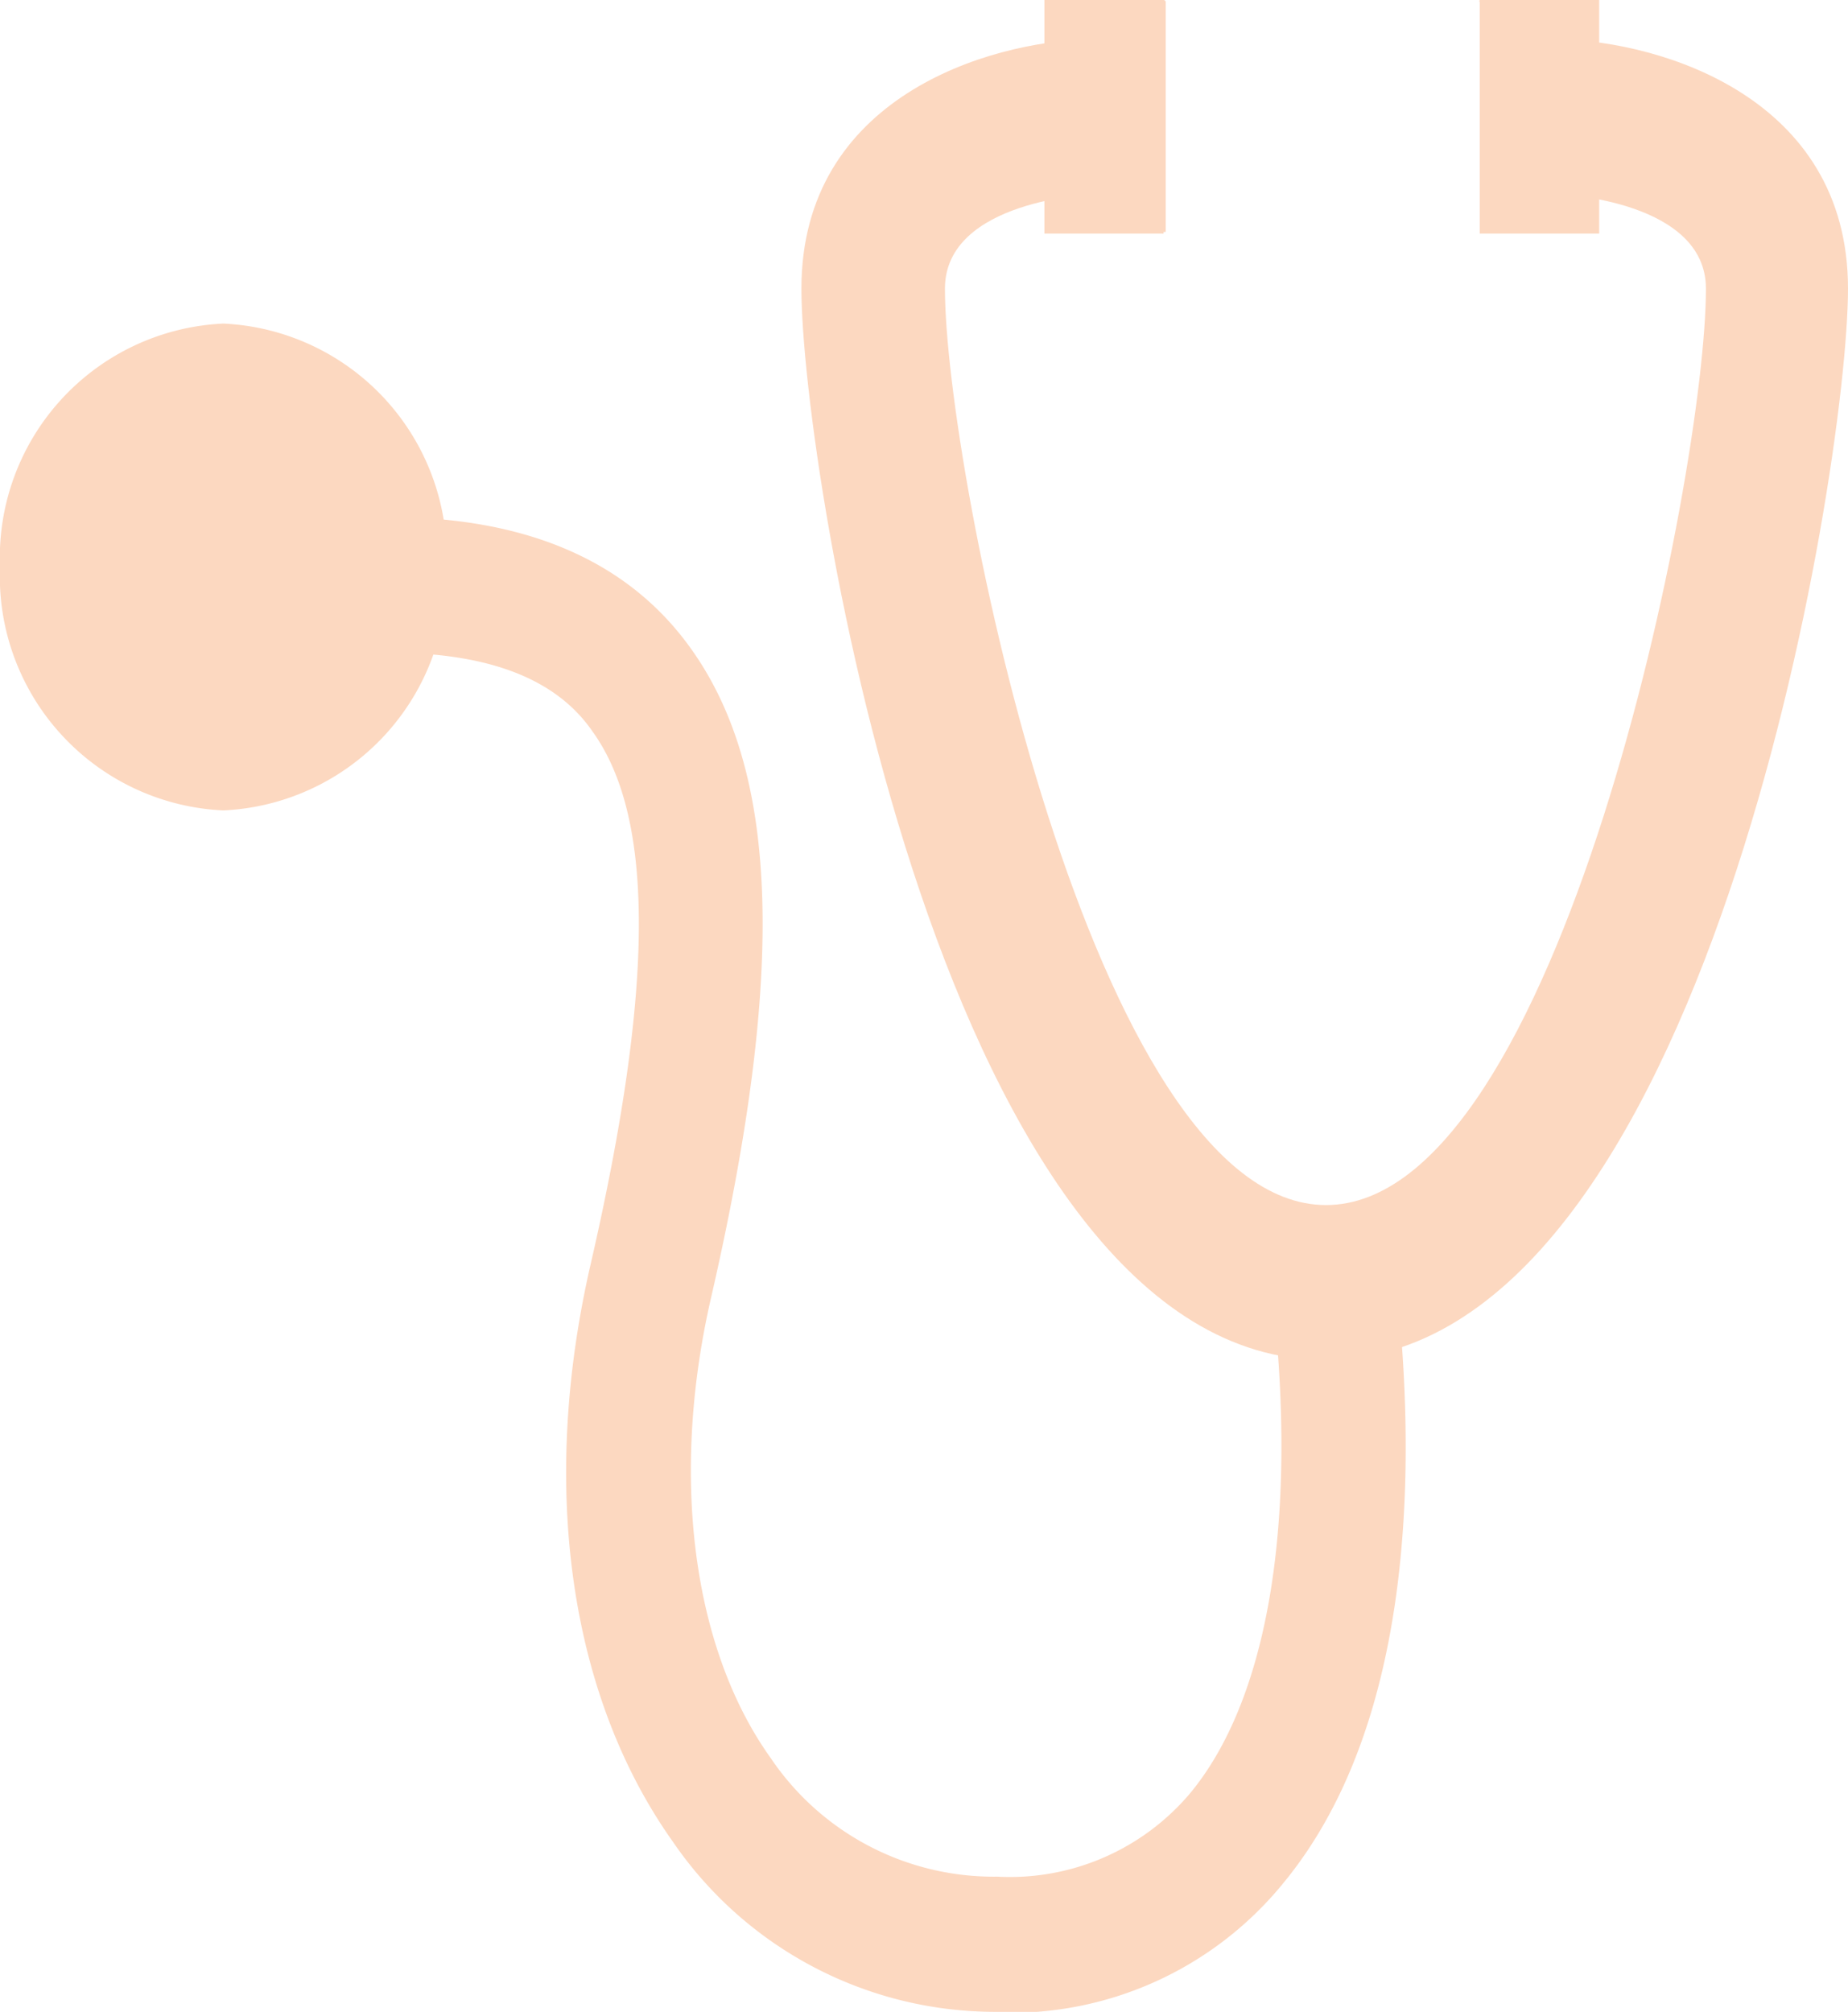 <?xml version="1.0" encoding="UTF-8"?>
<svg xmlns="http://www.w3.org/2000/svg" viewBox="0 0 50.73 55.21">
  <defs>
    <style>.cls-1{fill:#fcd8c0;}</style>
  </defs>
  <g id="Слой_2" data-name="Слой 2">
    <g id="ALL_SERVICES" data-name="ALL SERVICES">
      <g id="_13" data-name="13">
        <path class="cls-1" d="M36.36,37.32C25.91,37.32,22,12.91,22,7.92c0-5.26,5.15-6.77,7.87-6.84L30,5.33s-4.06.16-4.06,2.59c0,5,4.05,25.15,10.46,25.15S46.83,13,46.83,7.92c0-2.42-4-2.59-4.06-2.59l.08-4.25c2.73.07,7.88,1.58,7.88,6.84,0,5-3.92,29.4-14.37,29.4"></path>
        <path class="cls-1" d="M31.94,6.41H28.67a0,0,0,0,1,0,0V0l0,0h3.27A.06.06,0,0,1,32,.06v6.3a.06.06,0,0,1-.06,0"></path>
        <path class="cls-1" d="M40.62,6.41H43.9a0,0,0,0,0,0,0V0l0,0H40.62a.06.06,0,0,0,0,.06v6.3a0,0,0,0,0,0,0"></path>
        <path class="cls-1" d="M27.37,55.21a10.72,10.72,0,0,1-8.9-4.67c-2.84-4-3.66-9.73-2.26-15.83,1.75-7.6,1.77-12.25.06-14.63-1-1.46-2.87-2.17-5.6-2.17V14.19c3.79,0,6.58,1.21,8.29,3.6,2.44,3.4,2.61,8.9.56,17.82-1.13,4.91-.51,9.64,1.64,12.64a7.38,7.38,0,0,0,6.21,3.25,6.47,6.47,0,0,0,5.31-2.3c2.07-2.51,2.89-7.13,2.32-13l3.39-.39c.48,4.92.32,11.67-3.18,15.89a9.65,9.65,0,0,1-7.84,3.53"></path>
        <path class="cls-1" d="M6.13,22.24A6.43,6.43,0,0,1,0,15.56,6.43,6.43,0,0,1,6.13,8.88a6.43,6.43,0,0,1,6.13,6.68,6.43,6.43,0,0,1-6.13,6.68"></path>
      </g>
    </g>
  </g>
</svg>
